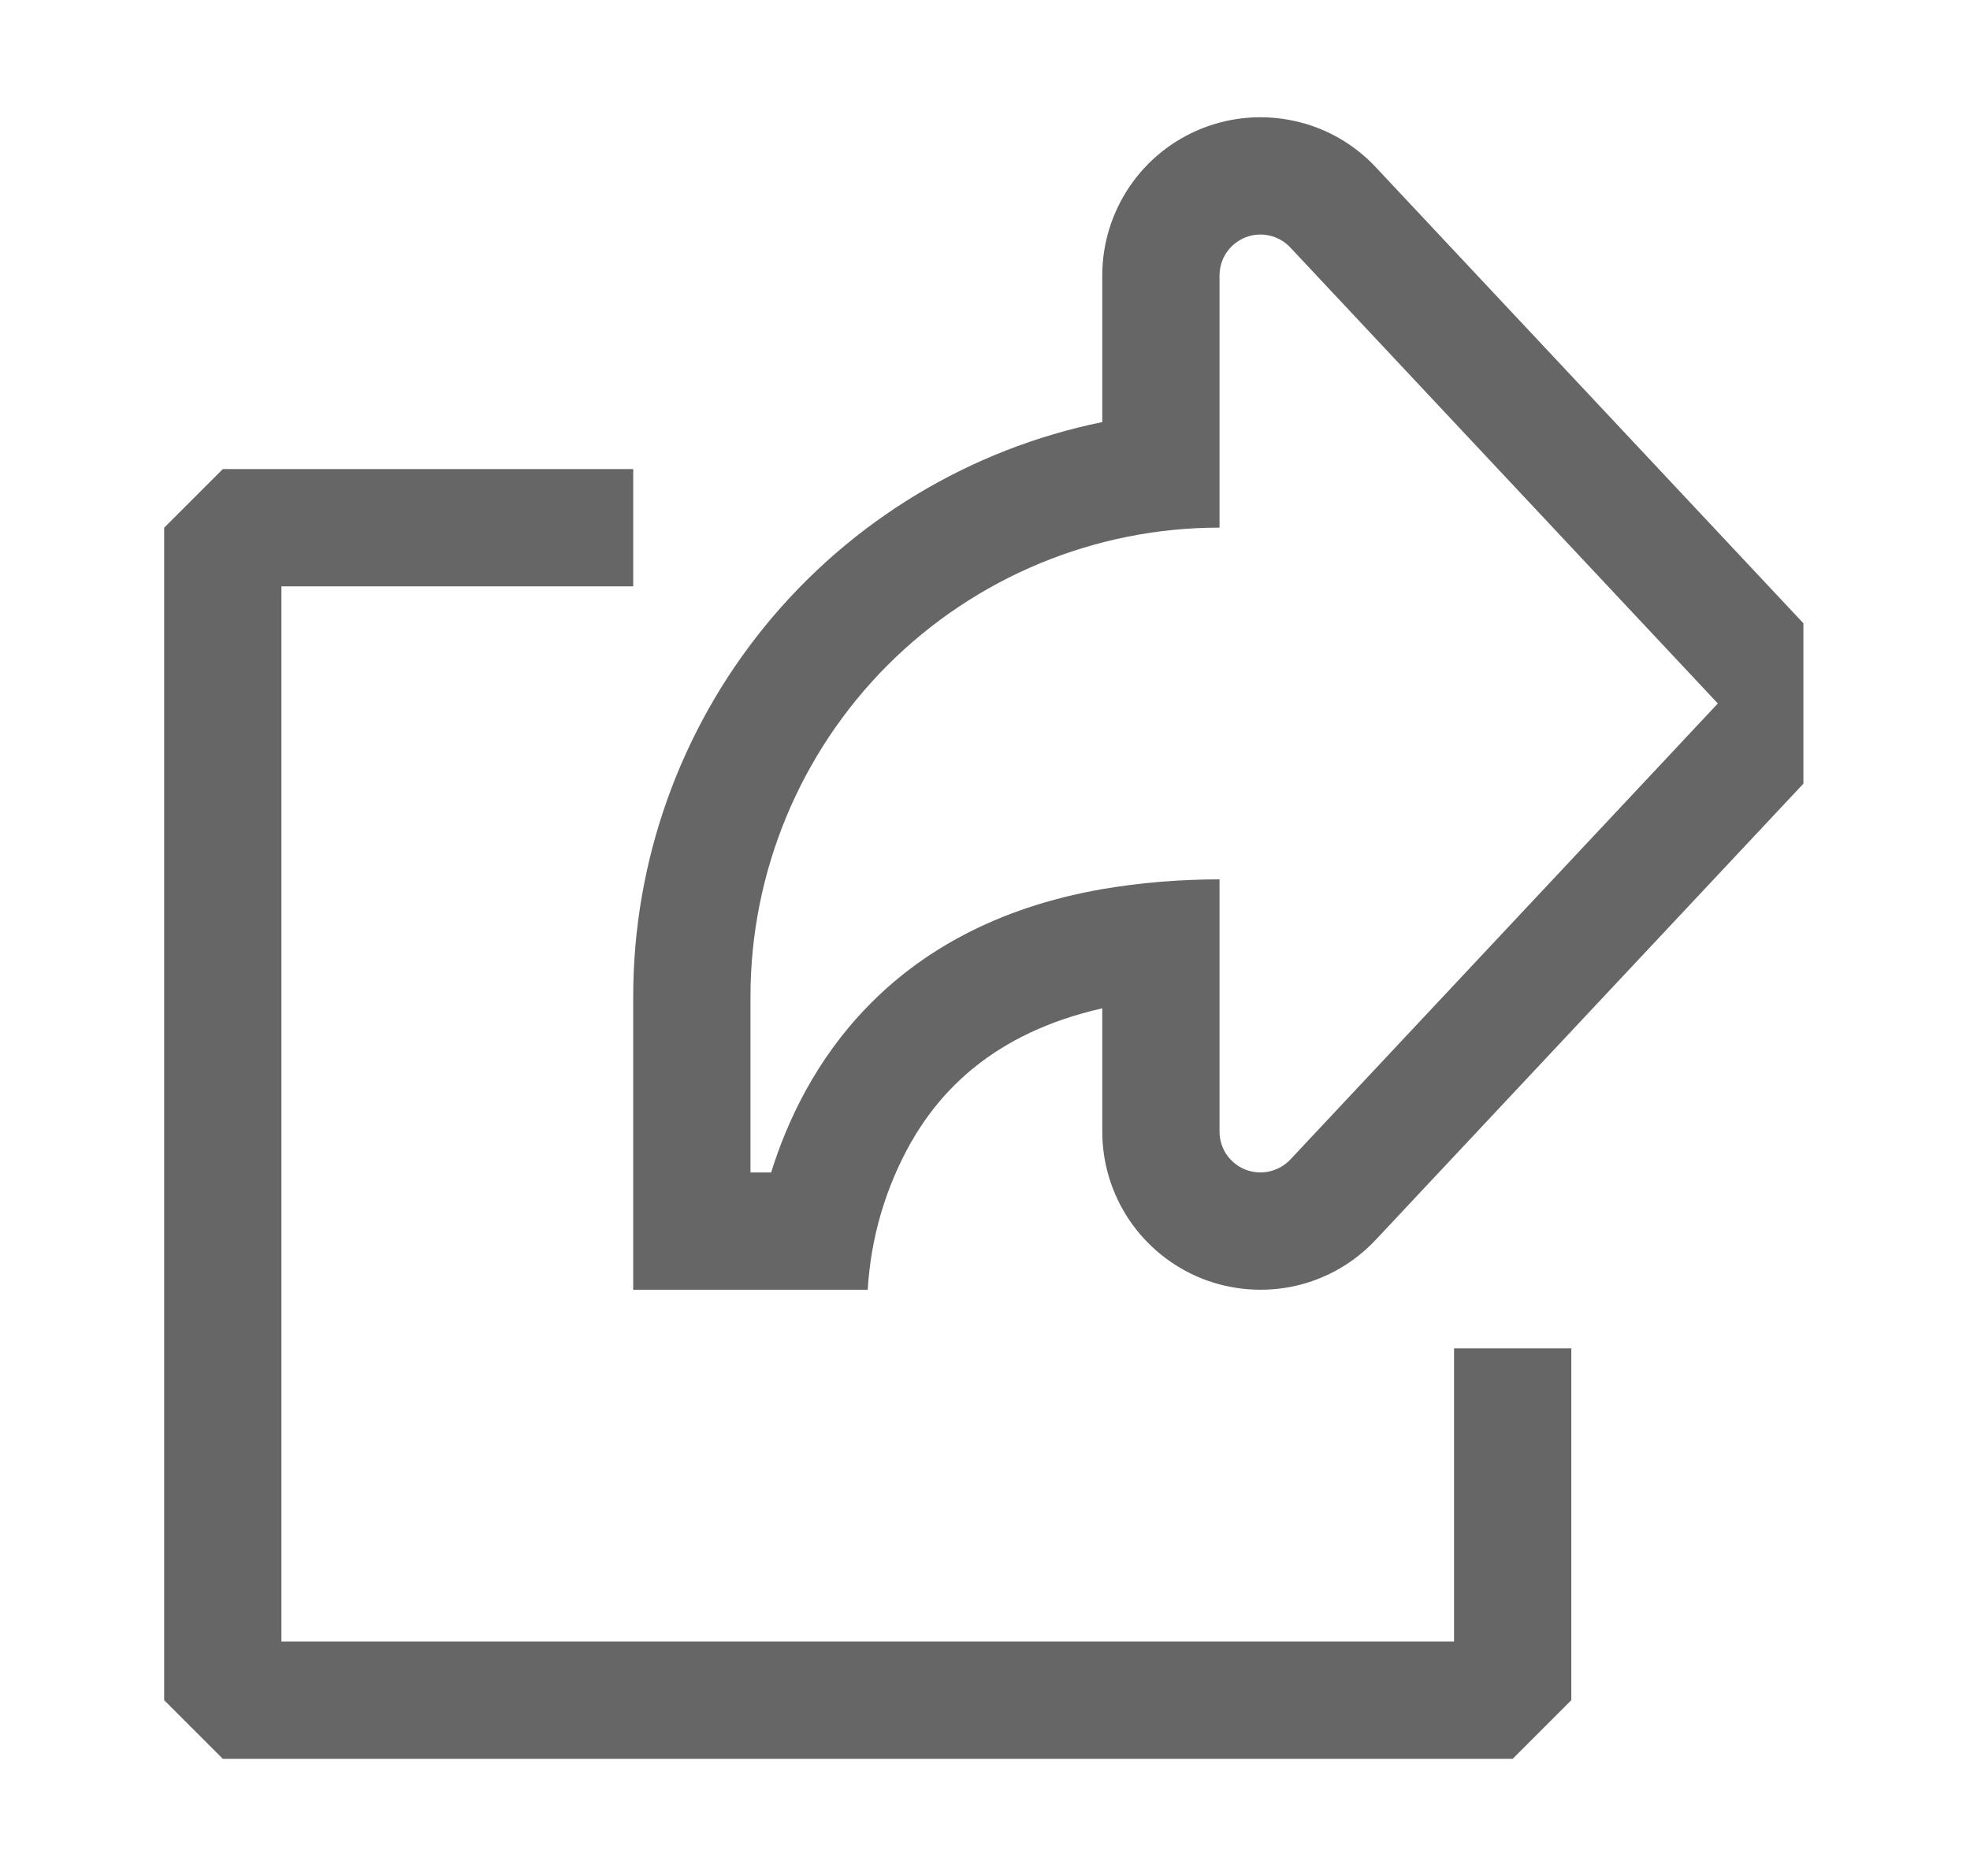 <svg width="21" height="20" viewBox="0 0 21 20" fill="none" xmlns="http://www.w3.org/2000/svg">
<path d="M6.75 5.001H2.375L1.75 5.626V18.126L2.375 18.751H16.125L16.75 18.126V14.375H15.5V17.501H3V6.251H6.75V5.001Z" fill="#666666"/>
<path fill-rule="evenodd" clip-rule="evenodd" d="M8 13.75H6.75V10.625C6.75 9.184 7.247 7.788 8.158 6.671C9.07 5.555 10.338 4.788 11.75 4.5V2.936C11.75 2.598 11.852 2.268 12.042 1.988C12.232 1.708 12.502 1.492 12.816 1.368C13.13 1.244 13.475 1.217 13.805 1.291C14.135 1.364 14.435 1.536 14.666 1.783L19.224 6.645V8.355L14.666 13.217C14.435 13.464 14.135 13.636 13.805 13.71C13.475 13.783 13.13 13.756 12.815 13.632C12.501 13.507 12.231 13.291 12.041 13.011C11.851 12.731 11.75 12.401 11.75 12.062V10.75C10.584 11.014 10.02 11.639 9.71 12.181C9.439 12.662 9.282 13.199 9.25 13.75H8ZM13 5.625C11.674 5.625 10.402 6.152 9.464 7.089C8.527 8.027 8 9.299 8 10.625V12.5H8.22C8.393 11.946 8.7 11.294 9.25 10.729C9.803 10.16 10.6 9.68 11.75 9.479C12.163 9.409 12.581 9.375 13 9.375V12.064C13 12.151 13.026 12.236 13.075 12.309C13.125 12.381 13.194 12.437 13.275 12.469C13.357 12.501 13.446 12.508 13.531 12.489C13.616 12.47 13.694 12.426 13.754 12.363L18.312 7.5L13.754 2.638C13.694 2.574 13.616 2.53 13.531 2.511C13.445 2.492 13.356 2.499 13.275 2.531C13.194 2.564 13.124 2.62 13.075 2.692C13.026 2.765 13 2.85 13 2.938V5.625Z" fill="#666666"/>
</svg>
